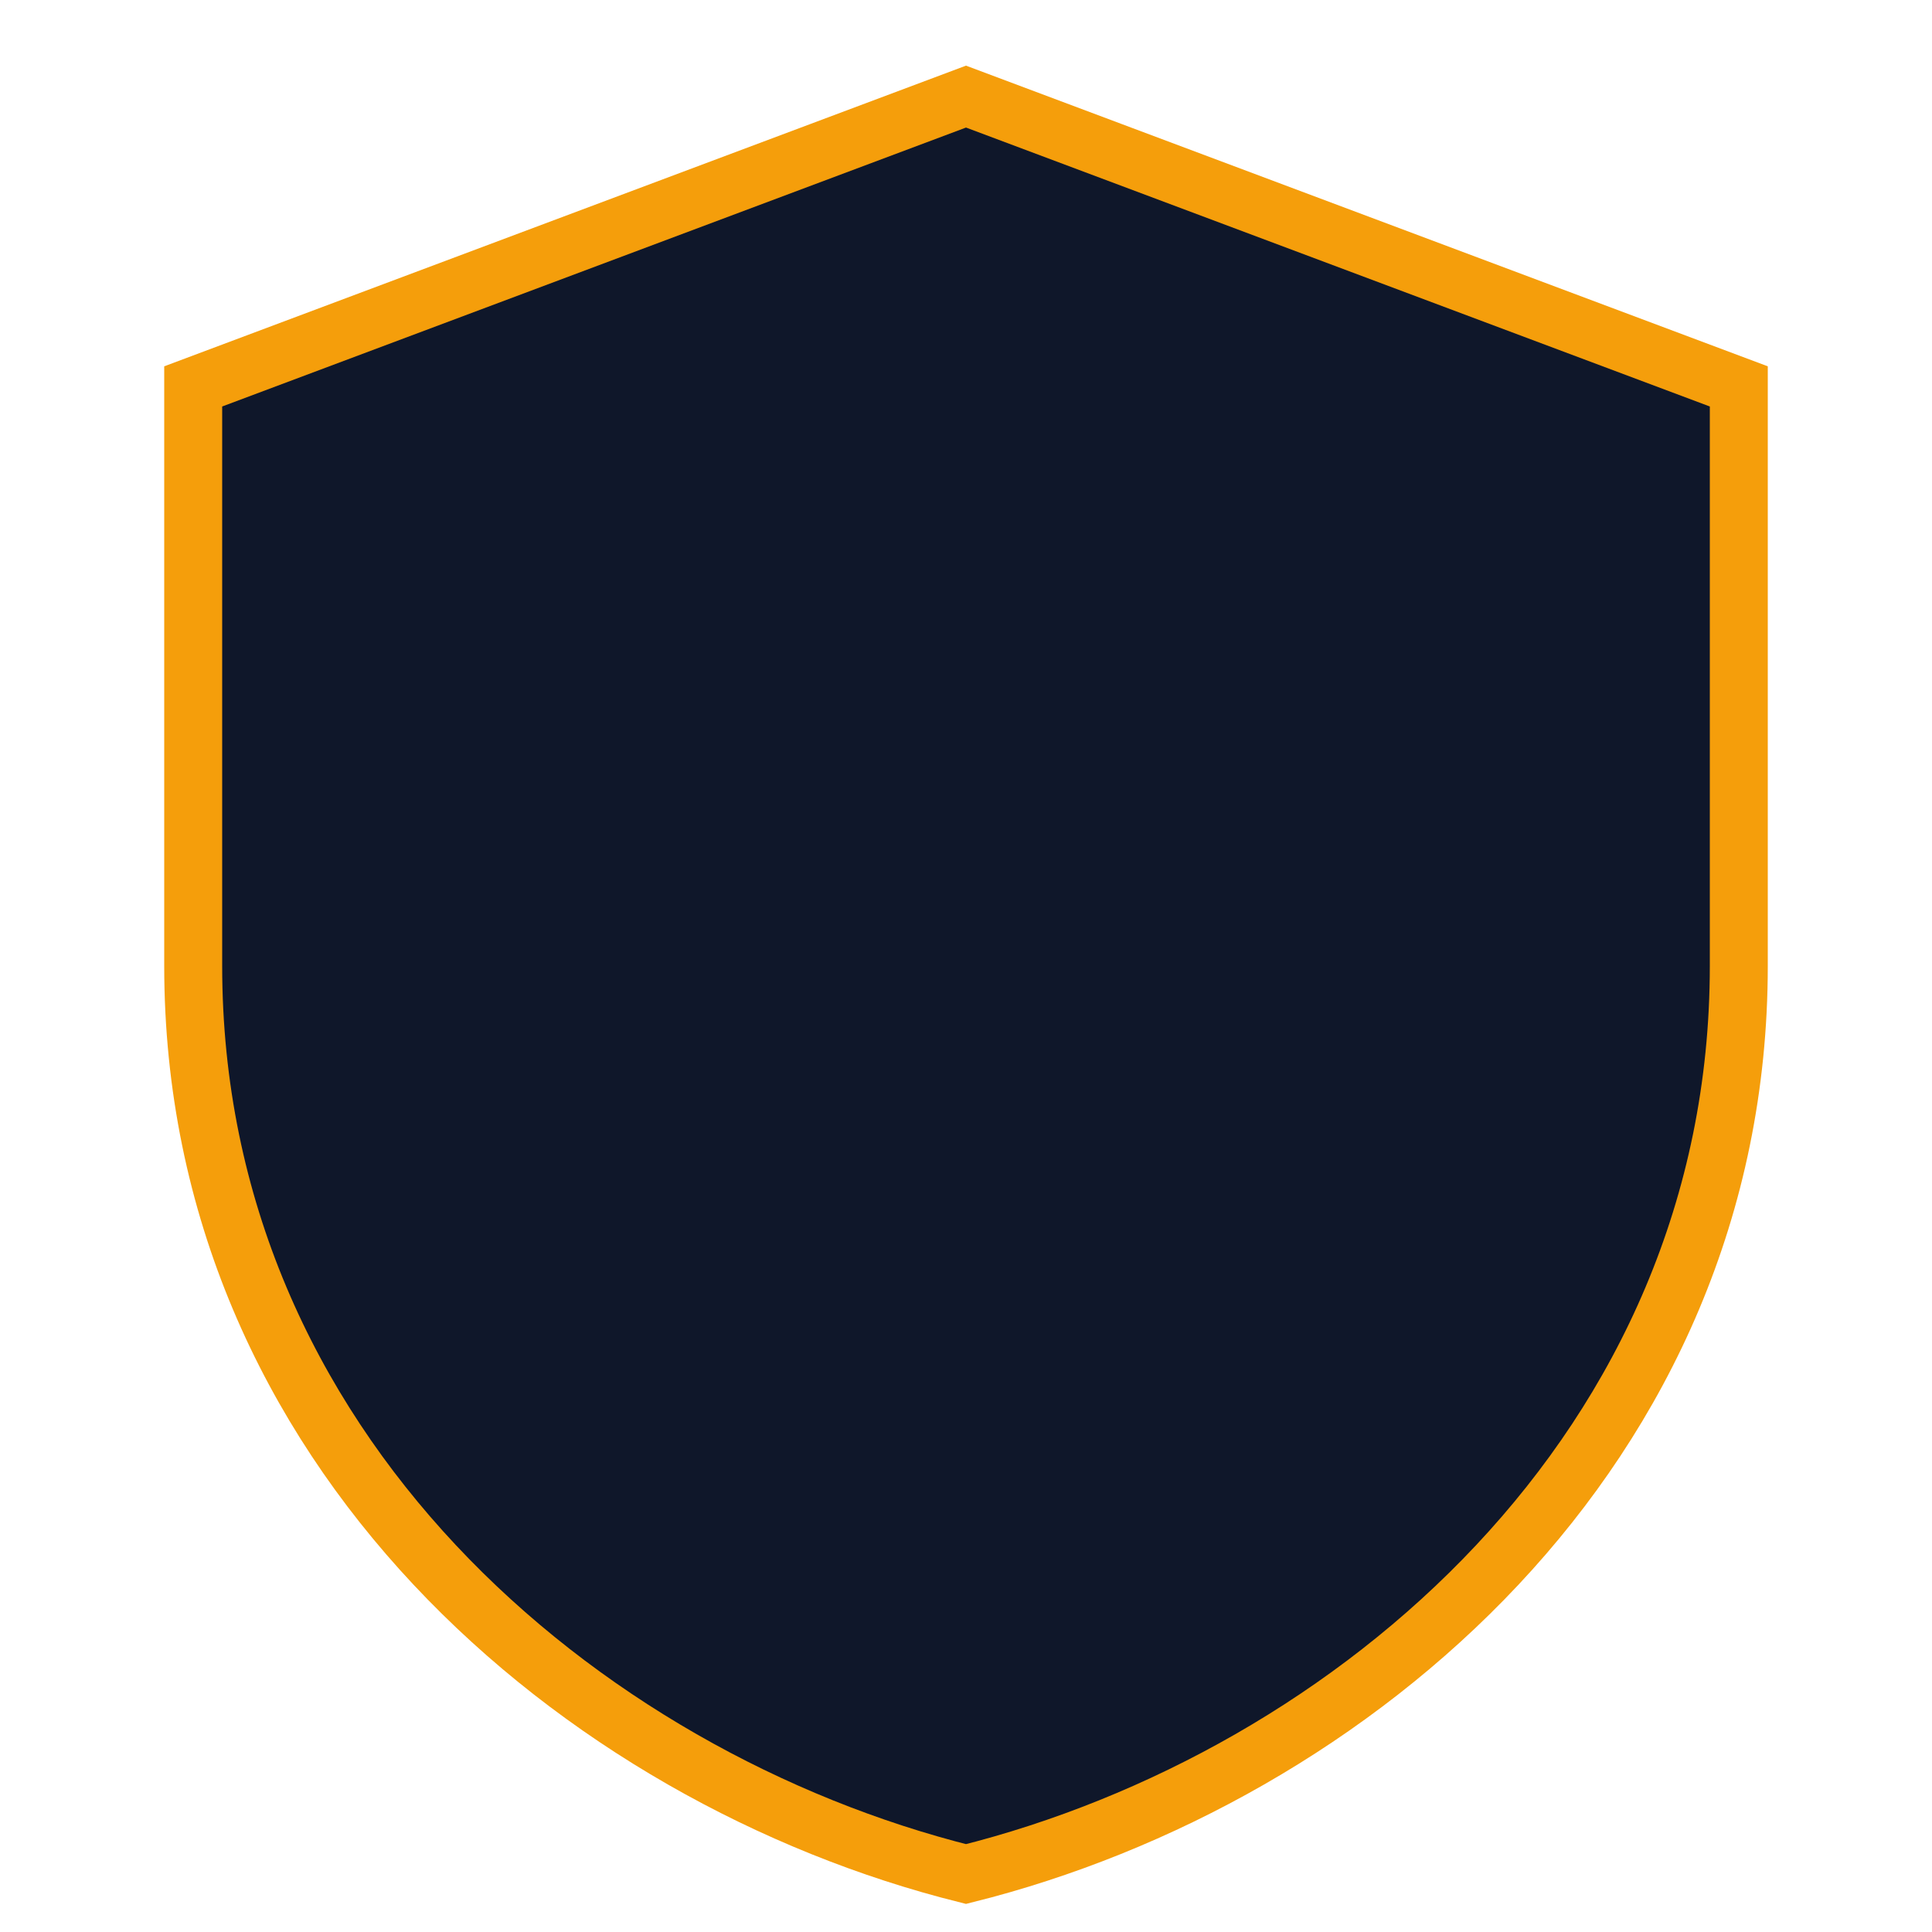 <svg xmlns="http://www.w3.org/2000/svg" viewBox="0 0 100 100">
  <path
    d="M50 5 L10 20 L10 50 C10 75 30 92 50 97 C70 92 90 75 90 50 L90 20 Z"
    fill="#0F172A"
    stroke="#F59E0B"
    stroke-width="3"/>
</svg>
